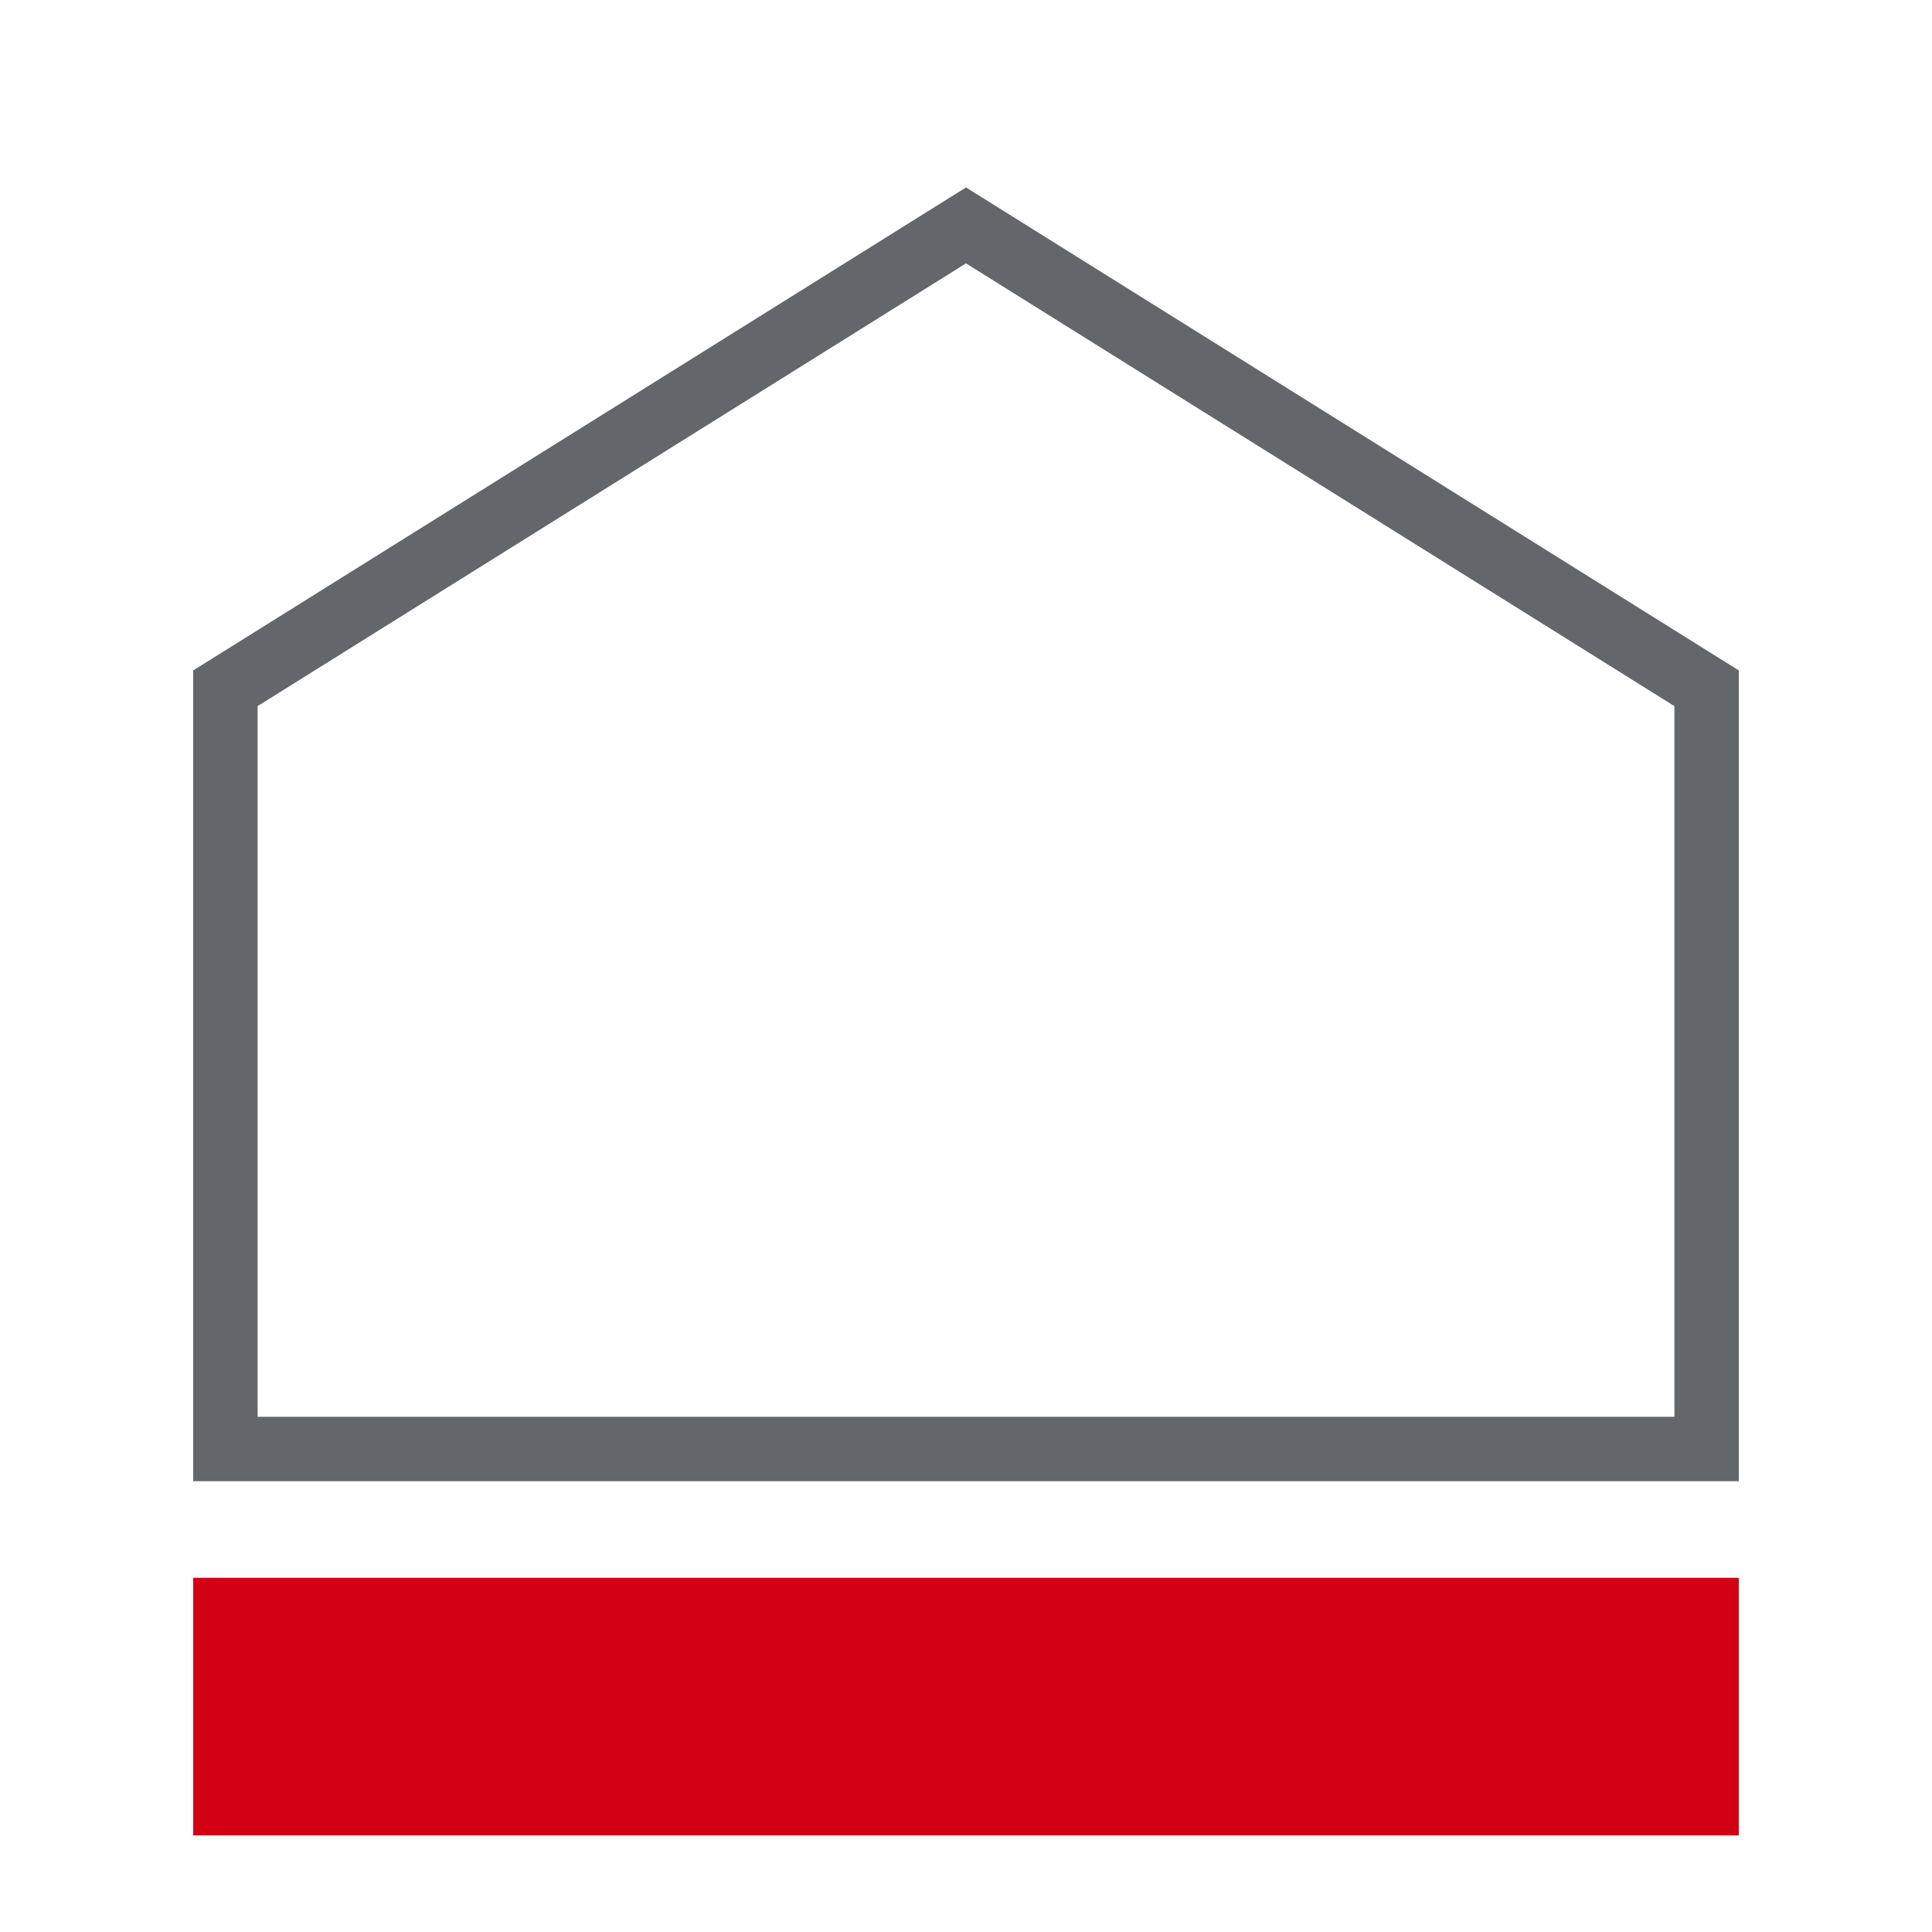 <?xml version="1.0" encoding="UTF-8"?>
<svg xmlns="http://www.w3.org/2000/svg" width="60" height="60" viewBox="0 0 60 60" fill="none">
  <path d="M7 45V21.375L30 7L53 21.375V45H7Z" stroke="#63666A" stroke-width="2"></path>
  <rect width="8" height="48" transform="translate(54 49) rotate(90)" fill="#D20014"></rect>
</svg>
